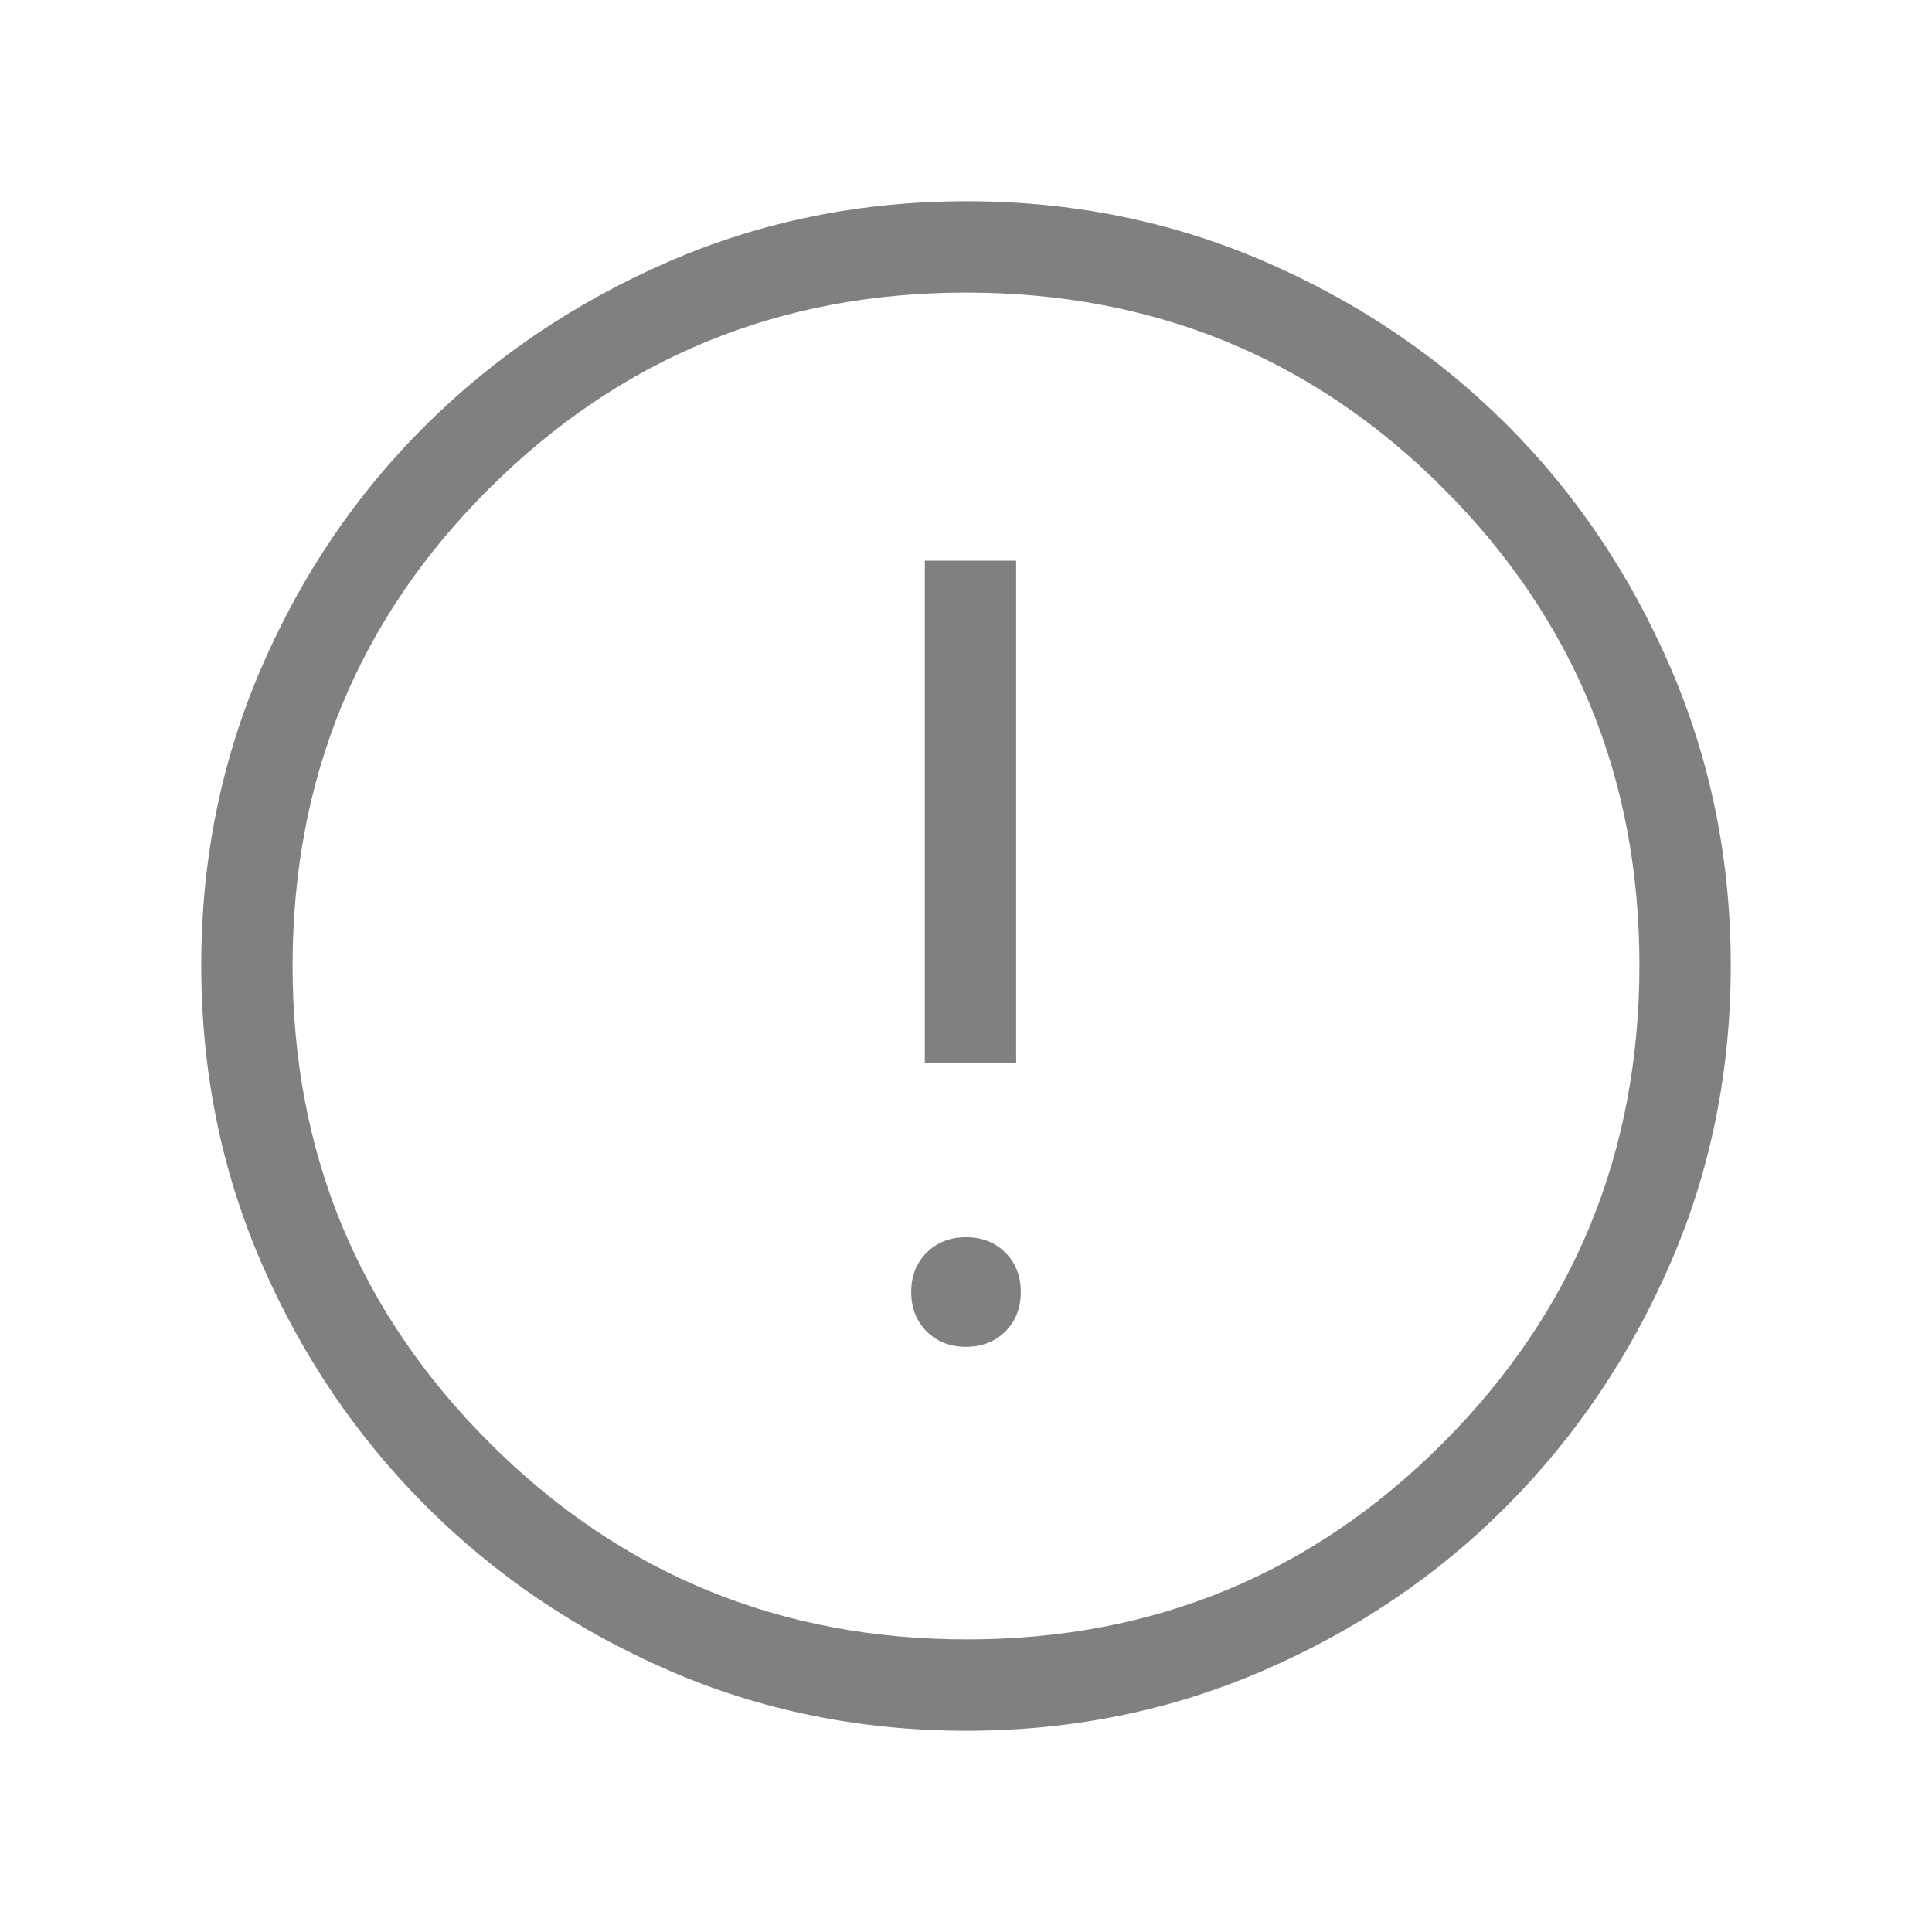 <svg xmlns="http://www.w3.org/2000/svg" height="48" viewBox="0 -960 960 960" width="48" fill="#808080bf"><path d="M479.982-290.77q11.902 0 19.575-7.655 7.673-7.656 7.673-19.558 0-11.902-7.655-19.575t-19.557-7.673q-11.902 0-19.575 7.656-7.673 7.655-7.673 19.557 0 11.902 7.655 19.575t19.557 7.673Zm-20.443-141.076h45.383v-249.538h-45.383v249.538Zm20.794 331.845q-78.955 0-147.897-29.92t-120.755-81.71q-51.814-51.791-81.747-120.777t-29.933-148.025q0-78.655 29.92-147.864t81.71-120.522q51.791-51.314 120.777-81.247t148.025-29.933q78.655 0 147.864 29.92t120.522 81.21q51.314 51.291 81.247 120.629 29.933 69.337 29.933 147.907 0 78.955-29.92 147.897t-81.21 120.571q-51.291 51.629-120.629 81.746-69.337 30.118-147.907 30.118Zm.167-45.384q139.192 0 236.654-97.769 97.461-97.769 97.461-237.346 0-139.192-97.274-236.654Q620.067-814.615 480-814.615q-139.077 0-236.846 97.274T145.385-480q0 139.077 97.769 236.846T480.5-145.385ZM480-480Z"/></svg>